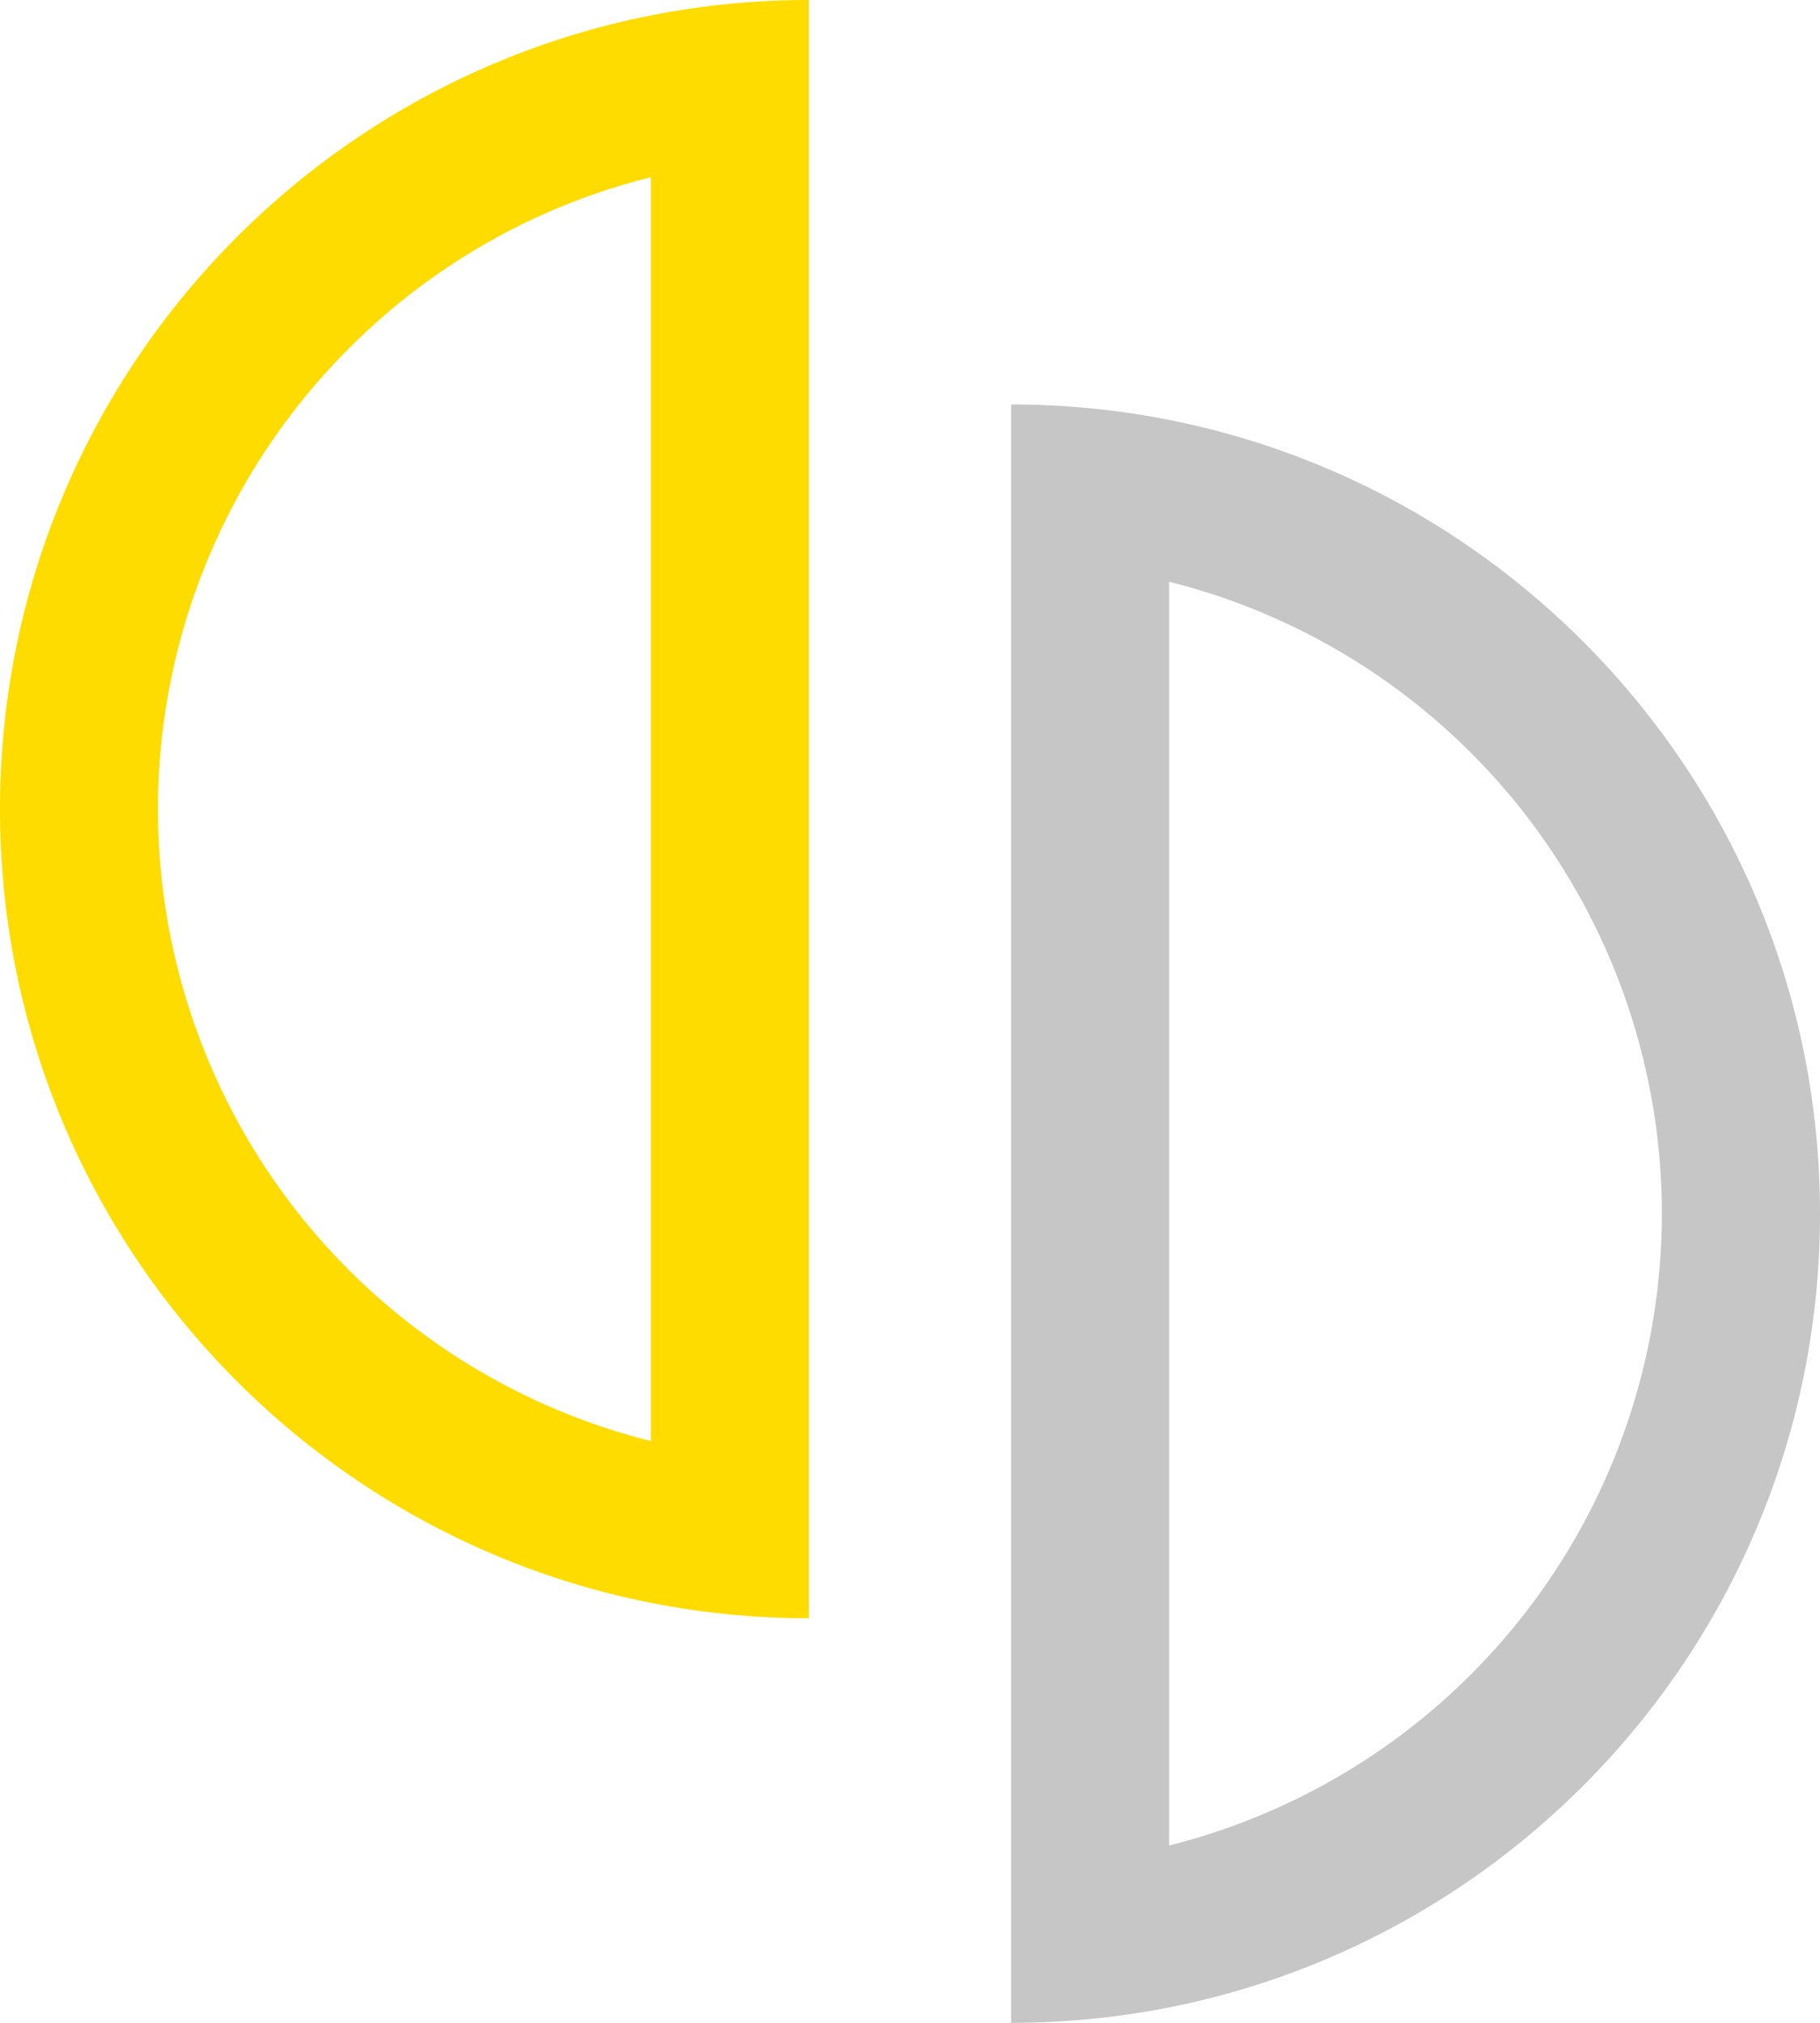 <svg xmlns="http://www.w3.org/2000/svg" viewBox="0 0 612.15 680.17"><defs><style>.cls-1{fill:#c6c6c6;}.cls-2{fill:#ffdc00;}</style></defs><title>newAsset 7</title><g id="Layer_2" data-name="Layer 2"><g id="Layer_1-2" data-name="Layer 1"><g id="g823"><g id="right"><g id="g827"><g id="g833"><path id="path835" class="cls-1" d="M340.08,136V680.17c150.26,0,272.07-121.81,272.07-272.07S490.34,136,340.08,136m53.14,59.6a219.06,219.06,0,0,1,0,424.94V195.63"/></g></g></g><g id="left"><g id="g839"><g id="g845"><path id="path847" class="cls-2" d="M272.07,0C121.81,0,0,121.81,0,272.07S121.81,544.13,272.07,544.13ZM218.93,59.6V484.54A219,219,0,0,1,117.26,117.26,217.44,217.44,0,0,1,218.93,59.6"/></g></g></g></g></g></g></svg>